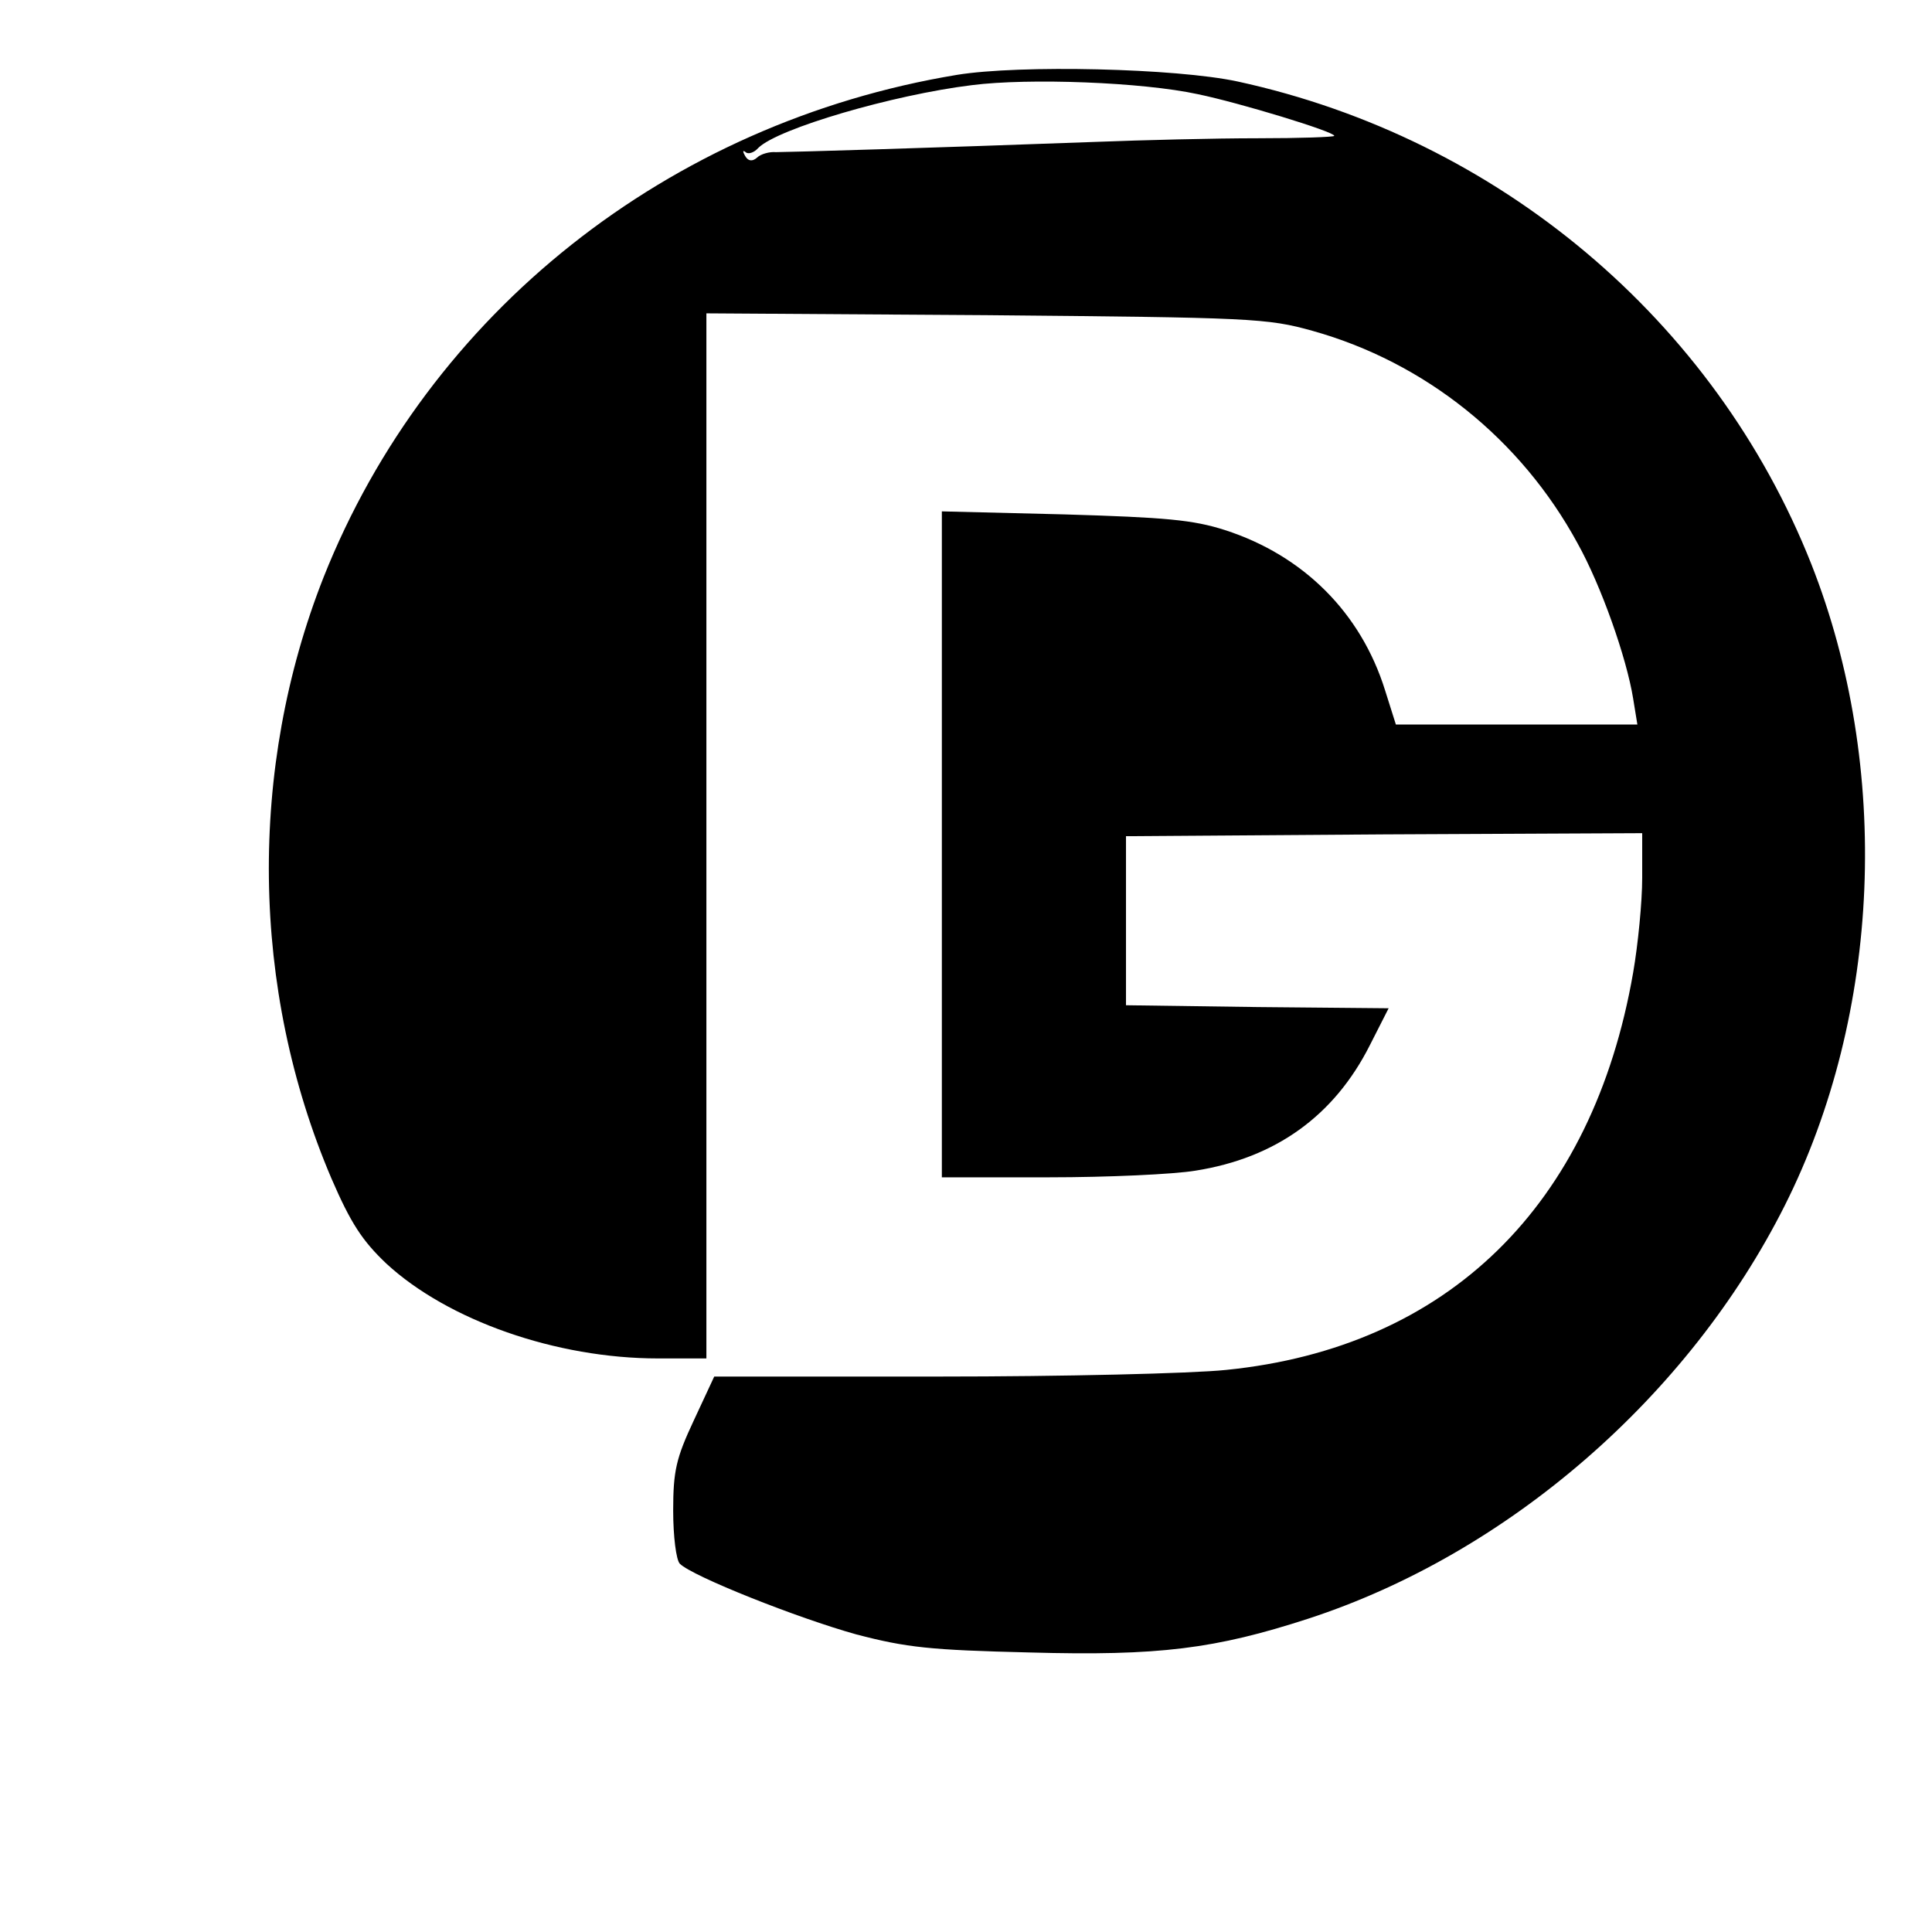 <?xml version="1.0" standalone="no"?>
<!DOCTYPE svg PUBLIC "-//W3C//DTD SVG 20010904//EN"
 "http://www.w3.org/TR/2001/REC-SVG-20010904/DTD/svg10.dtd">
<svg version="1.0" xmlns="http://www.w3.org/2000/svg"
 width="16pt" height="16pt" viewBox="0 0 16 16"
 preserveAspectRatio="xMidYMid meet">
<g transform="translate(0,16) scale(0.005,-0.005)"
fill="#000000" stroke="none">
<path d="M1585 3076 c-478 -79 -875 -394 -1049 -832 -125 -317 -121 -682 13
-996 32 -74 51 -103 91 -141 102 -94 281 -157 450 -157 l80 0 0 866 0 865 463
-3 c440 -4 466 -5 541 -26 186 -52 345 -179 439 -352 39 -70 81 -189 92 -257
l7 -43 -200 0 -200 0 -18 57 c-40 128 -135 223 -265 265 -53 17 -98 21 -266
26 l-203 5 0 -552 0 -551 178 0 c97 0 206 5 242 11 133 21 230 91 289 208 l31
61 -217 2 -218 3 0 140 0 140 428 3 427 2 0 -74 c0 -40 -7 -111 -15 -157 -67
-386 -307 -621 -674 -658 -57 -6 -271 -11 -476 -11 l-372 0 -34 -73 c-29 -62
-34 -83 -34 -149 0 -43 5 -82 11 -88 21 -21 195 -90 292 -117 84 -22 123 -26
287 -30 215 -6 308 6 462 56 331 108 630 368 789 684 160 318 177 726 44 1063
-160 404 -518 705 -950 799 -102 22 -361 28 -465 11z m399 -32 c68 -14 226
-62 226 -69 0 -2 -57 -4 -127 -4 -71 0 -191 -3 -268 -6 -271 -10 -510 -17
-530 -17 -10 1 -25 -3 -31 -9 -8 -7 -15 -6 -20 3 -4 7 -4 10 1 6 4 -4 14 -1
21 7 32 32 223 88 354 104 94 12 282 5 374 -15z"/>
</g>
</svg>
